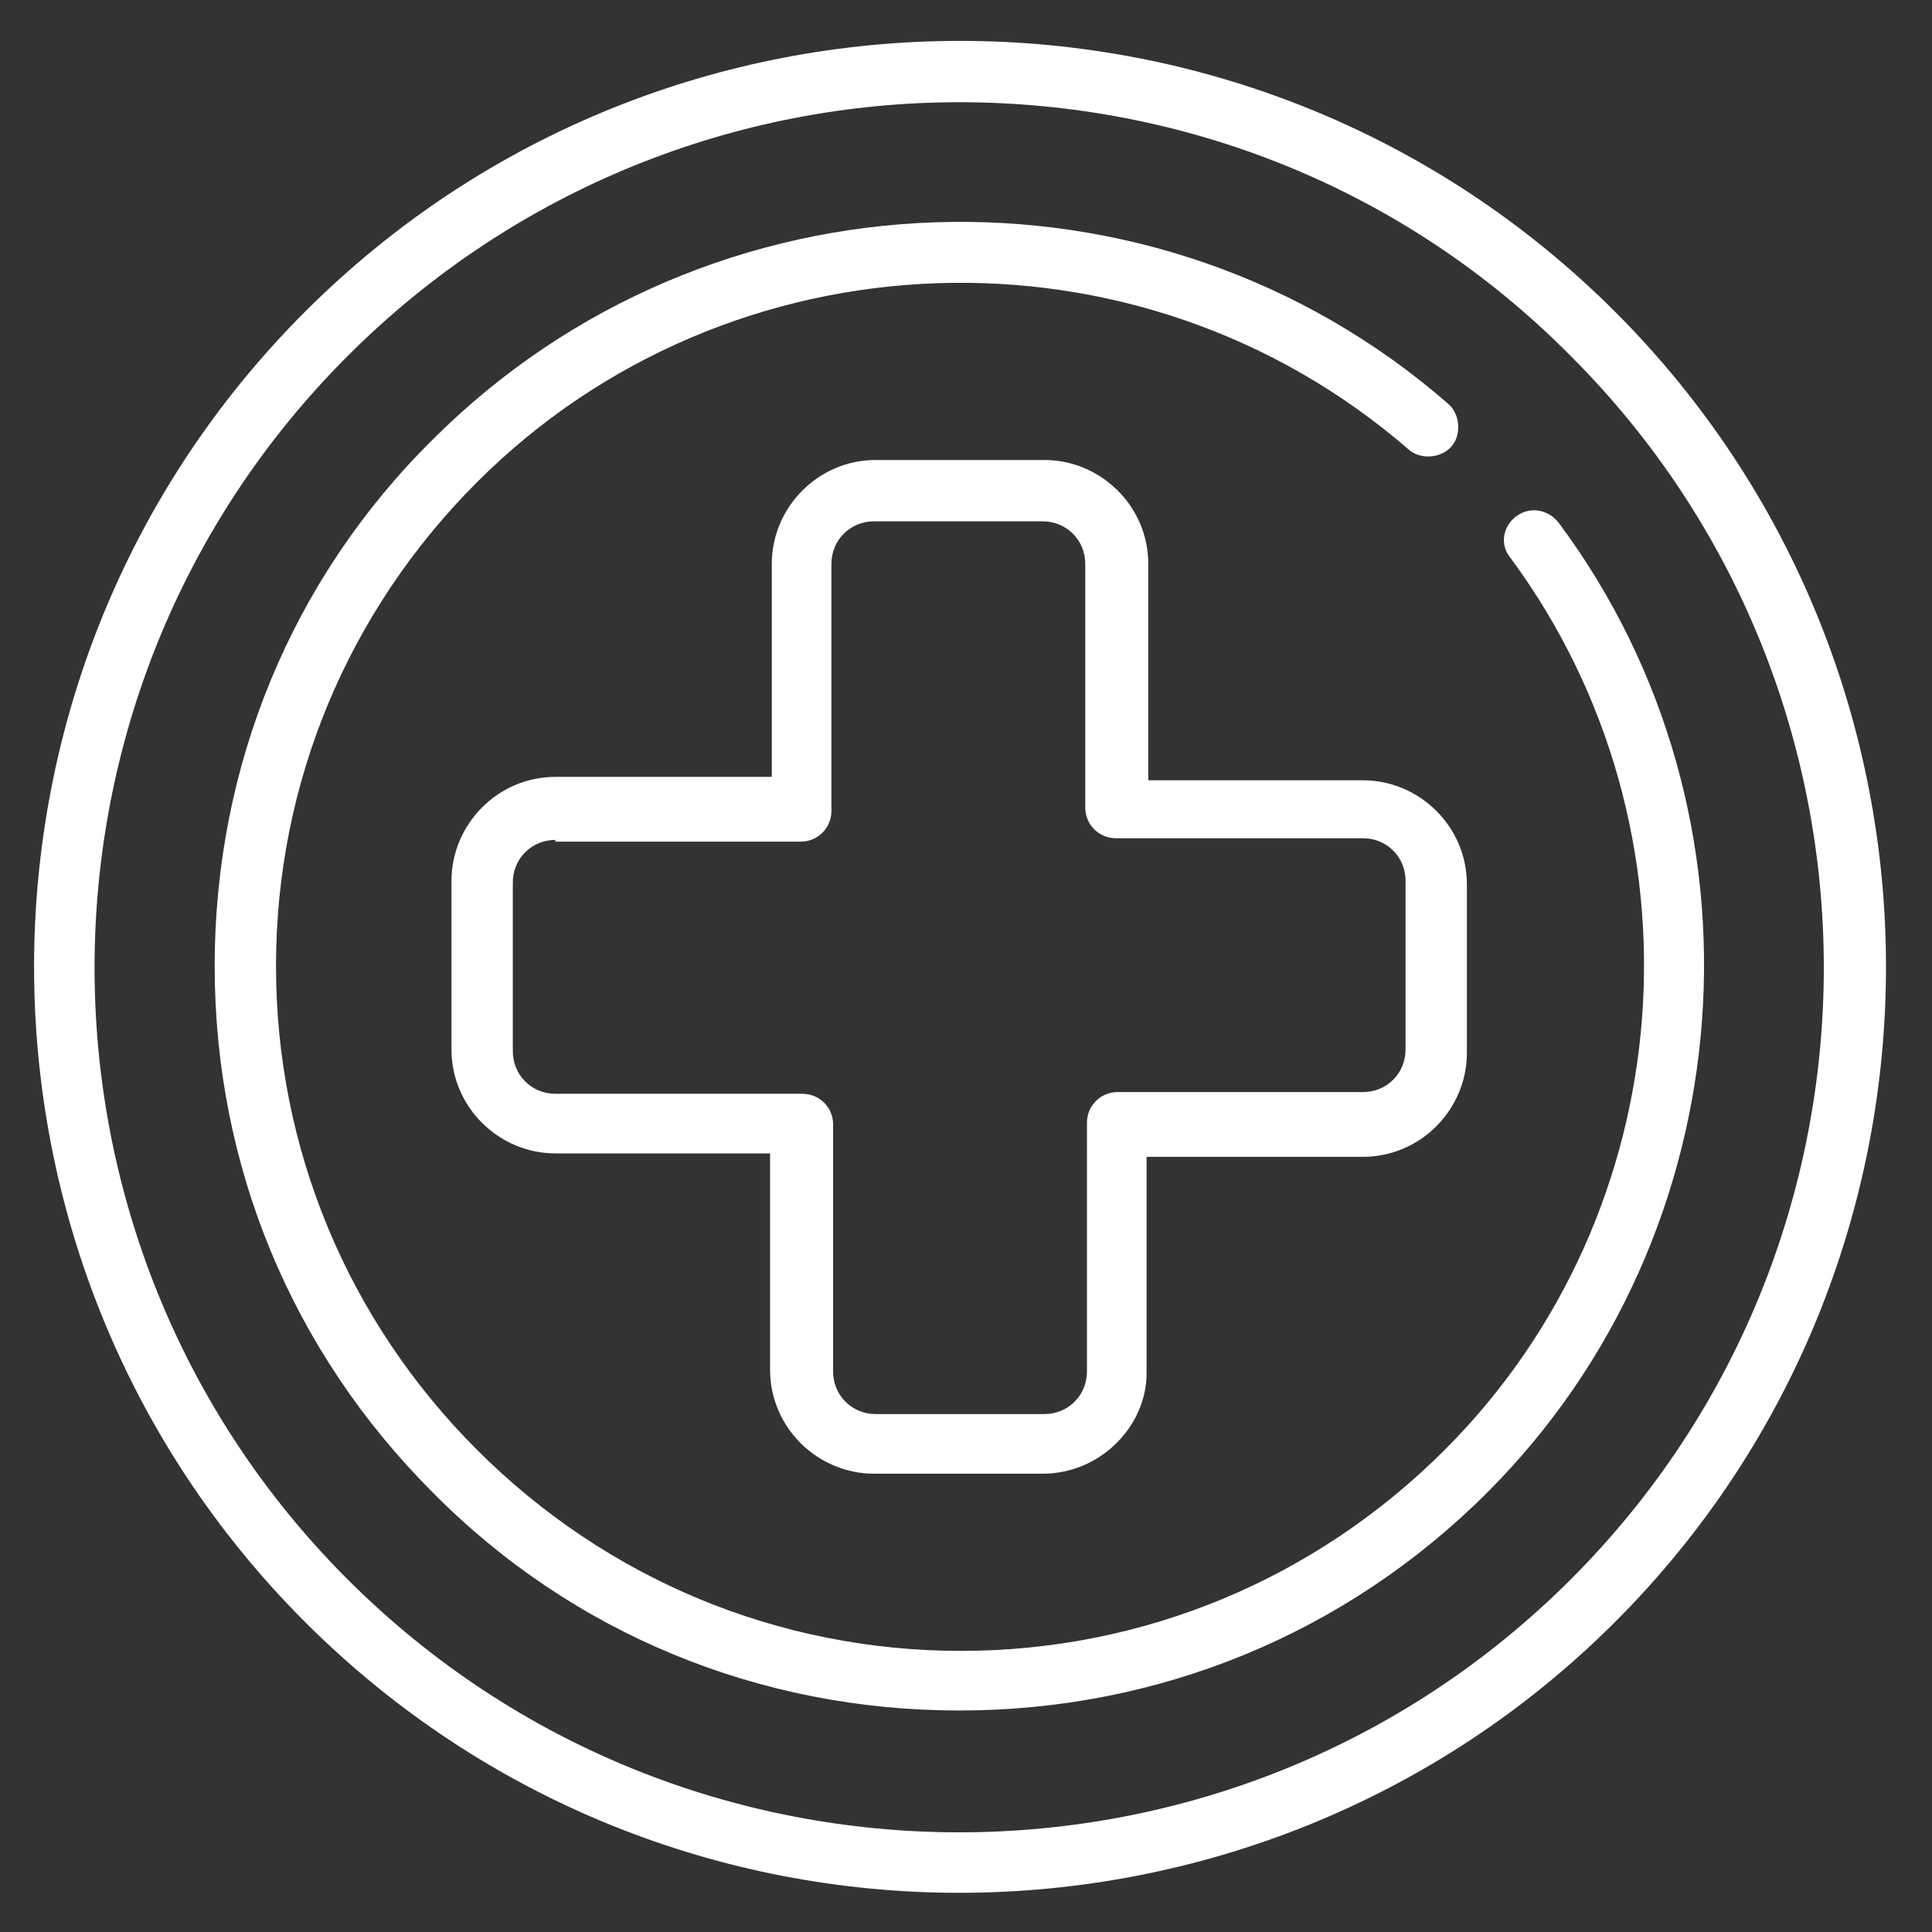 <?xml version="1.0" encoding="UTF-8"?> <!-- Generator: Adobe Illustrator 26.0.1, SVG Export Plug-In . SVG Version: 6.00 Build 0) --> <svg xmlns="http://www.w3.org/2000/svg" xmlns:xlink="http://www.w3.org/1999/xlink" id="Слой_1" x="0px" y="0px" viewBox="0 0 113.4 113.4" style="enable-background:new 0 0 113.4 113.4;" xml:space="preserve"><rect x="0" y="0" width="113.4" height="113.4" fill="#333333" stroke="none"/> <style type="text/css"> .st0{fill:#FFFFFF;} </style> <g> <path class="st0" d="M56.3,111.1c-13.9,0-27.8-5.3-38.4-15.9C-3.3,74-3.3,39.5,17.9,18.3c21.2-21.2,55.7-21.2,76.9,0 c21.2,21.2,21.2,55.7,0,76.9C84.2,105.8,70.2,111.1,56.3,111.1z M56.3,6c-13,0-26,5-35.9,14.9c-19.8,19.8-19.8,52,0,71.8 c19.8,19.8,52,19.8,71.8,0c19.8-19.8,19.8-52,0-71.8C82.3,10.9,69.3,6,56.3,6z"></path> <path class="st0" d="M56.3,100.4c-11.7,0-22.7-4.5-30.9-12.8c-8.3-8.3-12.8-19.2-12.8-30.9c0-11.7,4.5-22.7,12.8-30.9 C41.6,9.6,67.8,8.7,85,23.7c0.7,0.6,0.8,1.8,0.2,2.5c-0.6,0.7-1.8,0.8-2.5,0.2C66.8,12.6,42.8,13.5,28,28.3 C20.4,35.9,16.2,46,16.2,56.7c0,10.7,4.2,20.8,11.8,28.4c7.6,7.6,17.7,11.8,28.4,11.8s20.8-4.2,28.4-11.8c14-14,15.6-36.4,3.9-52.3 C88,32,88.2,30.9,89,30.3c0.8-0.6,1.9-0.4,2.5,0.4c12.8,17.2,11,41.7-4.2,56.9C79,95.9,68,100.4,56.3,100.4z"></path> <path class="st0" d="M61.2,86.5h-9.9c-3.3,0-6.1-2.7-6.1-6.1V67.7H32.6c-3.3,0-6.1-2.7-6.1-6.1v-9.9c0-3.3,2.7-6.1,6.1-6.1h12.7 V33.1c0-3.3,2.7-6.1,6.1-6.1h9.9c3.3,0,6.1,2.7,6.1,6.1v12.7H80c3.3,0,6.1,2.7,6.1,6.1v9.9c0,3.3-2.7,6.1-6.1,6.1H67.3v12.7 C67.3,83.7,64.6,86.5,61.2,86.5z M32.6,49.3c-1.4,0-2.5,1.1-2.5,2.5v9.9c0,1.4,1.1,2.5,2.5,2.5h14.5c1,0,1.8,0.8,1.8,1.8v14.5 c0,1.4,1.1,2.5,2.5,2.5h9.9c1.4,0,2.5-1.1,2.5-2.5V65.9c0-1,0.8-1.8,1.8-1.8H80c1.4,0,2.5-1.1,2.5-2.5v-9.9c0-1.4-1.1-2.5-2.5-2.5 H65.5c-1,0-1.8-0.8-1.8-1.8V33.1c0-1.4-1.1-2.5-2.5-2.5h-9.9c-1.4,0-2.5,1.1-2.5,2.5v14.5c0,1-0.8,1.8-1.8,1.8H32.6z"></path> </g> </svg> 
